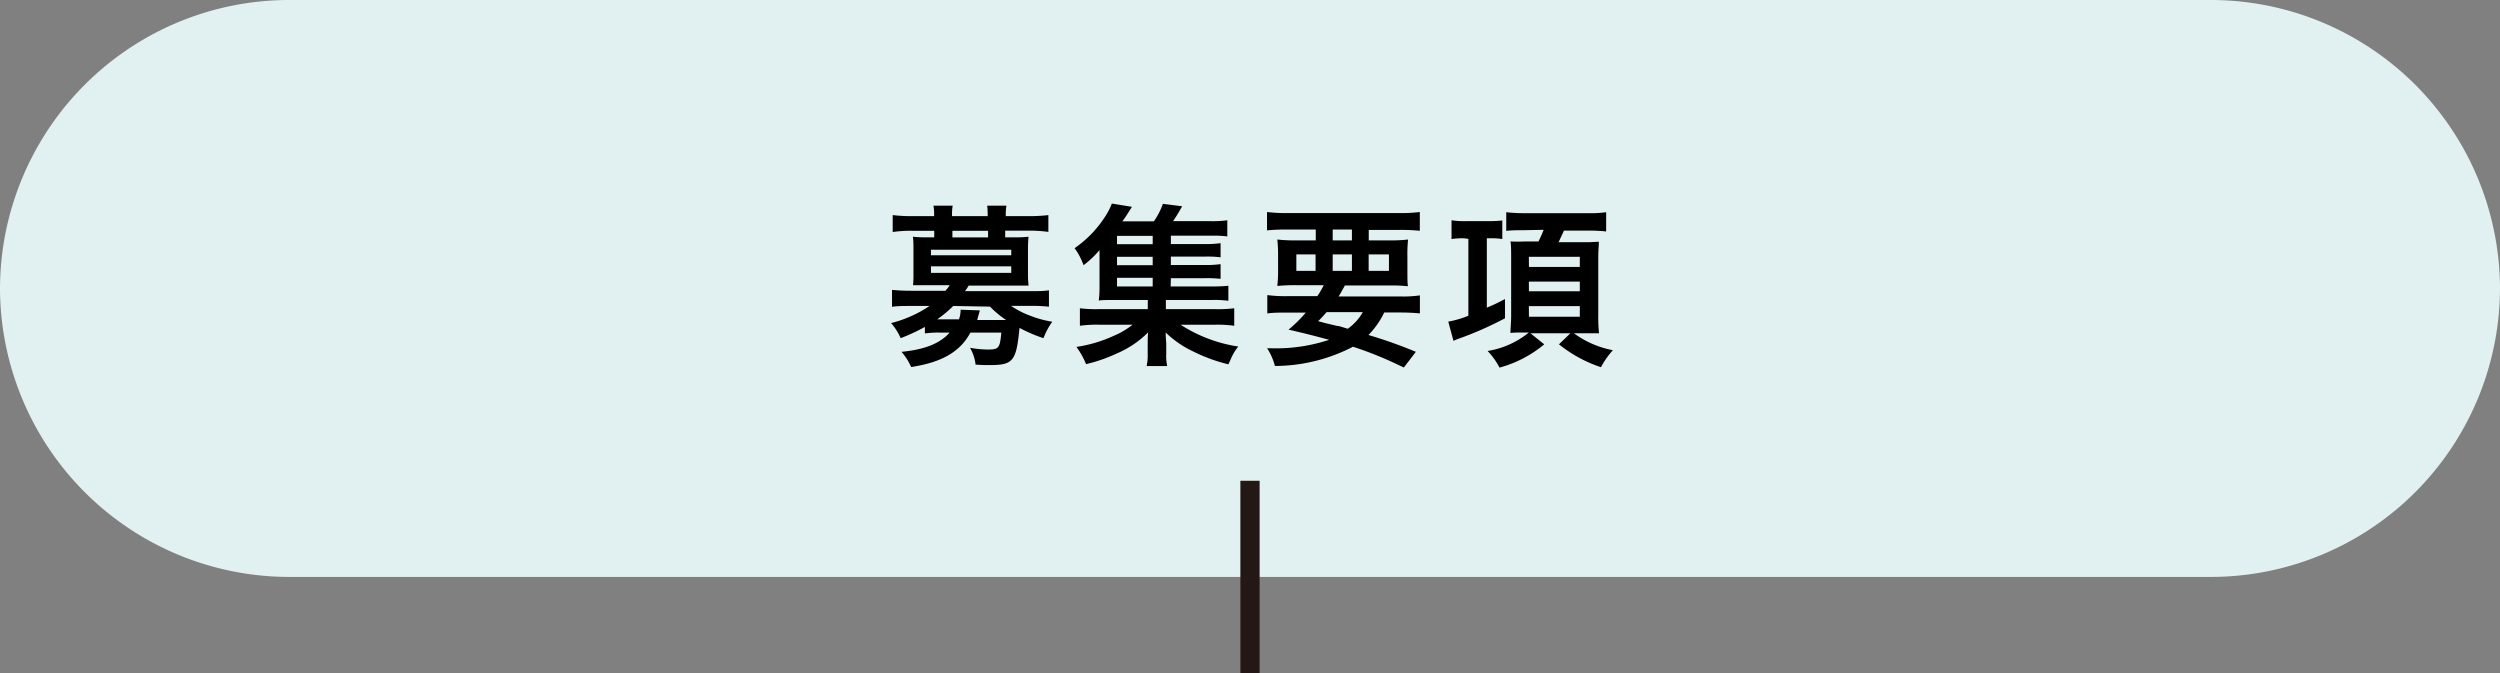 <svg id="レイヤー_1" data-name="レイヤー 1" xmlns="http://www.w3.org/2000/svg" viewBox="0 0 260 70"><rect x="0" y="0" width="260" height="70" fill="#808080" stroke="none"/><defs><style>.cls-1{fill:#e1f0f0;}.cls-2{fill:none;stroke:#231815;stroke-miterlimit:10;stroke-width:2px;}</style></defs><title>名称未設定-3</title><path class="cls-1" d="M260,30a30.09,30.09,0,0,1-30,30H30A30.09,30.09,0,0,1,0,30H0A30.09,30.09,0,0,1,30,0H230a30.09,30.09,0,0,1,30,30Z"/><path d="M96.19,34a19.78,19.78,0,0,1-2.52,1.17,5.9,5.9,0,0,0-1-1.57,12.62,12.62,0,0,0,4-1.78H94.77c-.87,0-1.43,0-2,.09V30.15c.57.05,1.15.09,2,.09h3.55a3.52,3.52,0,0,0,.45-.58H96.39c-.6,0-1,0-1.43,0A12,12,0,0,0,95,28.46V25.88c0-.46,0-.84-.06-1.26a11.19,11.19,0,0,0,1.43.06h.79V24H94.84a13,13,0,0,0-2,.13V22.37a16.88,16.88,0,0,0,2,.11h2.31v-.09a5.43,5.43,0,0,0-.07-1h2a5.14,5.14,0,0,0-.07,1v.09h3.71v-.09a8.77,8.77,0,0,0-.05-1h2a5.28,5.28,0,0,0-.07,1v.09h2.43a17.3,17.3,0,0,0,2-.11v1.75a13.06,13.06,0,0,0-2-.13h-2.49v.69h1a11.19,11.19,0,0,0,1.43-.06,11.83,11.83,0,0,0-.06,1.26v2.58a11.18,11.18,0,0,0,.06,1.24c-.42,0-.85,0-1.45,0h-4.78a5.86,5.86,0,0,1-.38.58h6.73c.88,0,1.44,0,2-.09v1.71a15.57,15.57,0,0,0-2-.09h-1.94a8.81,8.81,0,0,0,1.93,1,11,11,0,0,0,2.36.65,7.23,7.23,0,0,0-.92,1.71,15.16,15.16,0,0,1-2.49-1.07c-.34,3.5-.65,3.87-3.18,3.87-.35,0-.69,0-1.39-.05a4.47,4.47,0,0,0-.58-1.75,10.61,10.61,0,0,0,1.8.18c1.19,0,1.3-.1,1.46-1.76h-3.22c-1.06,2-3,3.1-6.16,3.58a6.36,6.36,0,0,0-1-1.58c2.43-.24,4-.87,5-2H97.75a9.09,9.09,0,0,0-1.56.09Zm.63-7.45h8.35v-.58H96.82Zm0,1.83h8.35V27.7H96.82Zm2.32,3.44a12.63,12.63,0,0,1-1.67,1.39h2.26a2.75,2.75,0,0,0,.17-1l2,.07c0,.08-.12.4-.27,1h3a10.71,10.71,0,0,1-1.67-1.39ZM102.76,24H99.05v.69h3.71Z"/><path d="M121.75,29.79H126a15.53,15.53,0,0,0,1.75-.07v1.56A11.44,11.44,0,0,0,126,31.2h-4.75v.95h5.11a13.74,13.74,0,0,0,2-.09v1.82a12.9,12.9,0,0,0-2-.11h-3.58a15.25,15.25,0,0,0,6,2.27,5.48,5.48,0,0,0-.67,1.06l-.2.45-.16.34a17.21,17.21,0,0,1-3.6-1.31,10.64,10.64,0,0,1-2.92-2c0,.52.06,1,.06,1.19v1a4.86,4.86,0,0,0,.1,1.3h-2.14a5.06,5.06,0,0,0,.11-1.28V35.75c0-.41,0-.76.05-1.19a10.3,10.3,0,0,1-3.26,2.2,16.16,16.16,0,0,1-3.2,1.11,8.39,8.39,0,0,0-1-1.79,14.37,14.37,0,0,0,3.89-1.16,7.88,7.88,0,0,0,1.94-1.15h-3.47a12.84,12.84,0,0,0-2,.11V32.06a13.66,13.66,0,0,0,2,.09h5.06V31.2h-3.57c-.7,0-1.09,0-1.53.05a9.94,9.94,0,0,0,.08-1.44V27.58c0-.58,0-1.07,0-1.57a10.07,10.07,0,0,1-1.66,1.57,7,7,0,0,0-.93-1.77,11.59,11.59,0,0,0,3.29-3.47,6.33,6.33,0,0,0,.58-1.17l2.09.34c-.69,1.1-.69,1.1-1,1.51H120a7.52,7.52,0,0,0,.94-1.82l2,.25A16.81,16.81,0,0,1,122,23h3.87a11.87,11.87,0,0,0,1.77-.09v1.68a10.15,10.15,0,0,0-1.49-.08h-4.38v.87h3.46a10.91,10.91,0,0,0,1.71-.09v1.47a10.78,10.78,0,0,0-1.71-.07h-3.46v.87h3.46a10.91,10.91,0,0,0,1.71-.09V29a13.64,13.64,0,0,0-1.71-.07h-3.46Zm-1.87-5.26h-3.71v.87h3.71Zm0,2.18h-3.71v.87h3.71Zm-3.71,2.18v.9h3.71v-.9Z"/><path d="M137,30.8a9,9,0,0,0,.67-1.14h-2.74a19.35,19.35,0,0,0-2.09.08,13.88,13.88,0,0,0,.08-1.75V26.75a15.39,15.39,0,0,0-.08-1.84,16.23,16.23,0,0,0,2,.09h2V23.87h-3a19.4,19.4,0,0,0-2.07.09V22.05a17.08,17.08,0,0,0,2.21.11h11.45a16.36,16.36,0,0,0,2.23-.11V24a19.81,19.81,0,0,0-2.09-.09h-3.22V25h2.09a15.21,15.21,0,0,0,2-.09,14.94,14.94,0,0,0-.07,1.84V28c0,.9,0,1.32.05,1.77a16.06,16.06,0,0,0-2-.08h-4.55c-.38.67-.43.78-.65,1.14h6.36a12,12,0,0,0,2.09-.11v1.87c-.6-.05-1.21-.09-2.09-.09h-1.62a8.84,8.84,0,0,1-1.64,2.34,48.53,48.53,0,0,1,4.93,1.75L146,38.22l-1-.47a37.57,37.57,0,0,0-4.29-1.69,17.71,17.71,0,0,1-8.12,2,6.21,6.21,0,0,0-.81-1.84h.4a17.55,17.55,0,0,0,6.05-.88c-2.09-.56-2.4-.63-4.22-1.06a13.64,13.64,0,0,0,1.79-1.77h-1.93c-.88,0-1.48,0-2.07.09V30.69a14.49,14.49,0,0,0,2.07.11Zm-2.18-4.34v1.71h2V26.46Zm3.14,6a10.65,10.65,0,0,1-.87.94c.63.18.63.18,2,.5.2,0,.45.11,1.08.29a5.3,5.3,0,0,0,1.56-1.73ZM138.6,25h2V23.87h-2Zm0,3.17h2V26.46h-2Zm3.74,0h2.11V26.46h-2.11Z"/><path d="M152.24,24.78a8,8,0,0,0-1.28.08V22.91a9.48,9.48,0,0,0,1.55.09h2.3a13.6,13.6,0,0,0,1.43-.07v1.93a7.41,7.41,0,0,0-1.25-.08h-.36V32c.63-.27,1-.43,1.89-.9v2a36.19,36.19,0,0,1-5,2.19l-.36.16-.54-2a10.89,10.89,0,0,0,2.09-.61v-8Zm6.32-.84c-.65,0-1.3,0-1.91.07V22.07a15.88,15.88,0,0,0,2,.1h6.45a11.47,11.47,0,0,0,1.94-.1v2a18.81,18.81,0,0,0-1.89-.09h-2.5c-.2.45-.36.79-.56,1.21h3.19l1-.05c0,.41-.06.94-.06,1.58v6.14a15.3,15.3,0,0,0,.08,1.8h-.2c-.15,0-.61,0-1.41,0h-1a9.91,9.91,0,0,0,4.05,1.76,8.66,8.66,0,0,0-1.24,1.77,14.12,14.12,0,0,1-4.37-2.38l1.19-1.15h-4.15l1.43,1.15a12.23,12.23,0,0,1-4.65,2.42,7.52,7.52,0,0,0-1.24-1.73A9,9,0,0,0,159,34.58h-.47c-.63,0-1.06,0-1.44.05,0-.5.07-1.11.07-1.78v-6.1c0-.58,0-1.28-.07-1.64a13.21,13.21,0,0,0,1.49,0H160a13.11,13.11,0,0,0,.54-1.21Zm.45,3.82h5.29V26.71H159Zm0,2.53h5.29v-1H159Zm0,2.65h5.29v-1.1H159Z"/><line class="cls-2" x1="130" y1="70" x2="130" y2="50"/></svg>